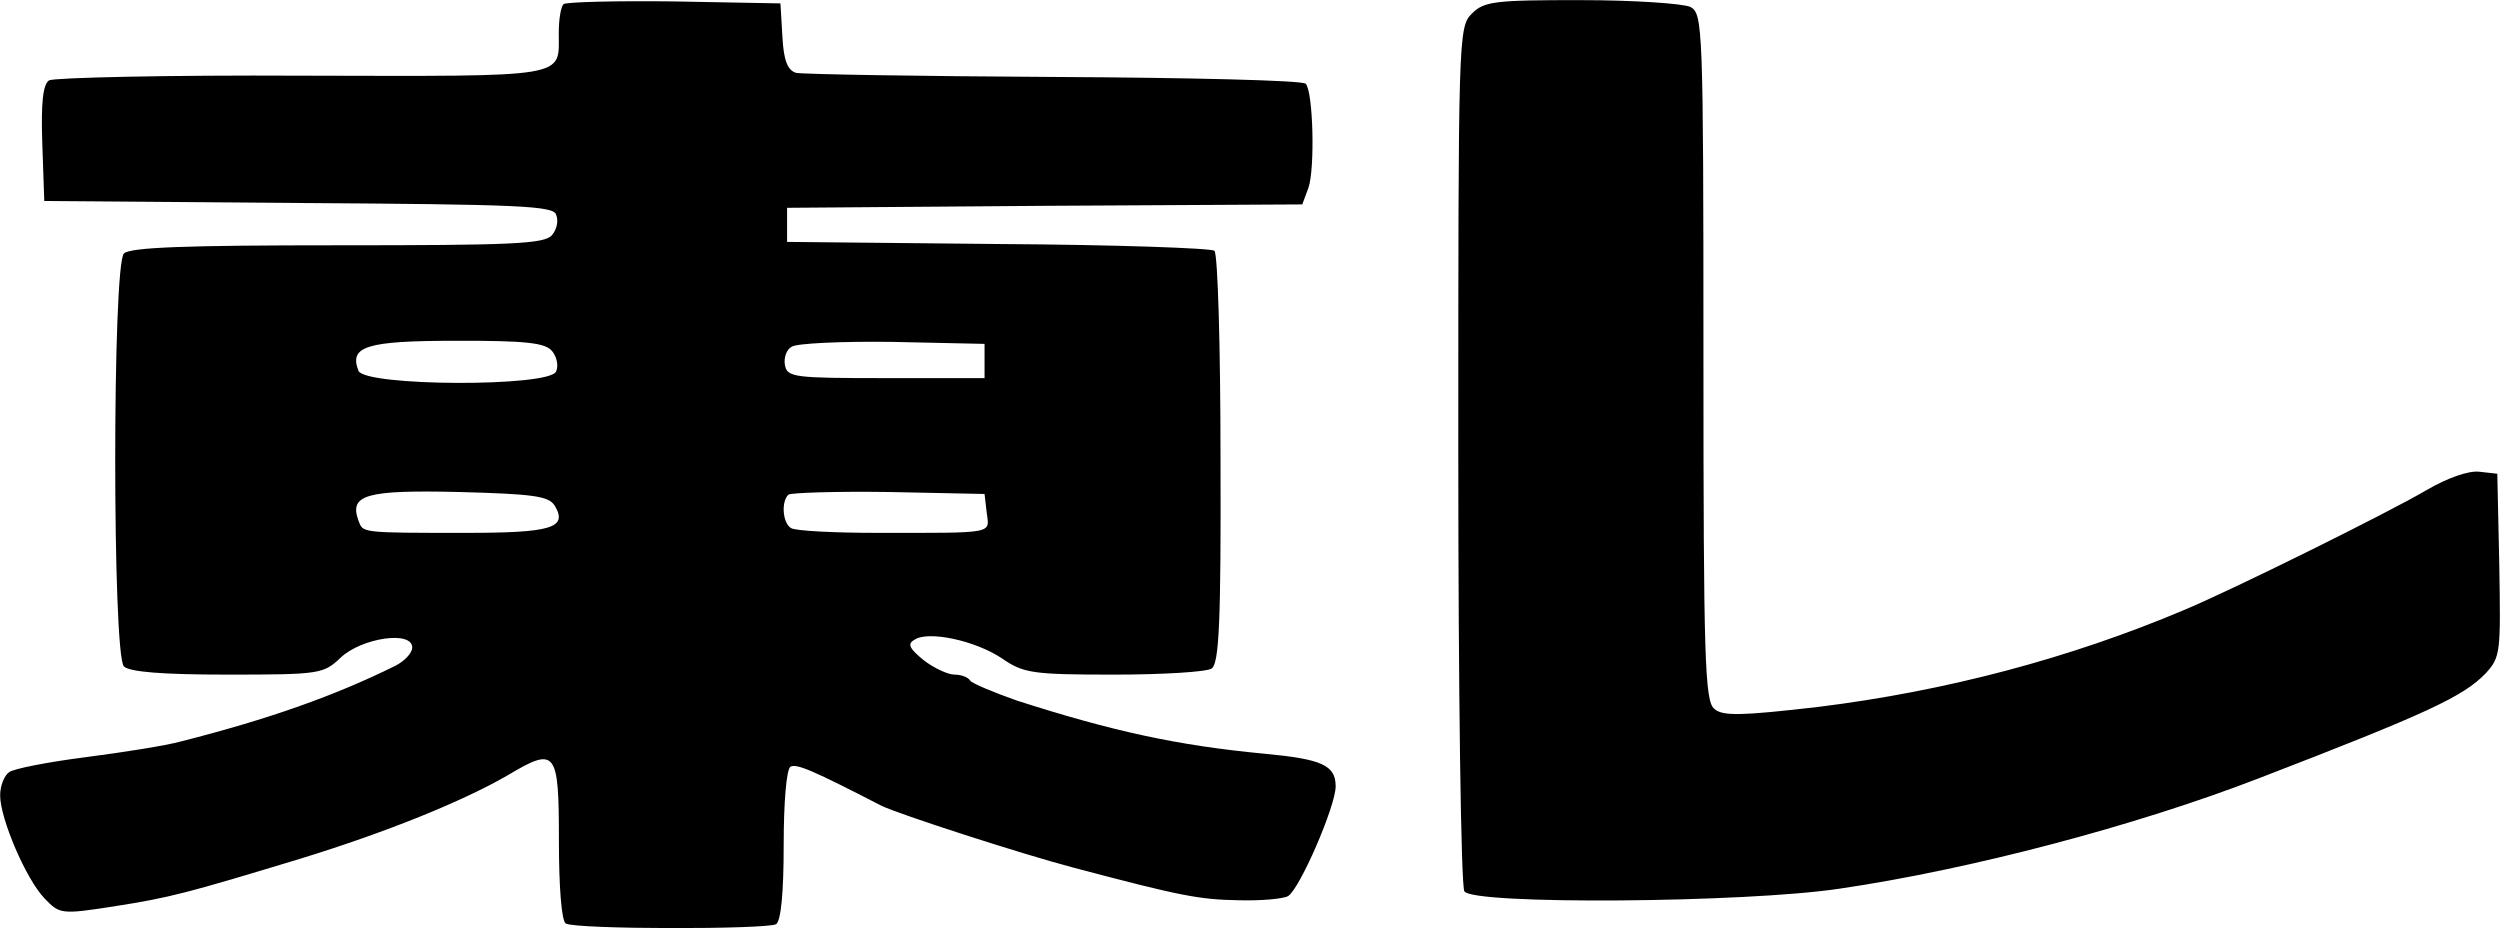 <svg enable-background="new 0 0 1767.3 656" viewBox="0 0 1767.3 656" xmlns="http://www.w3.org/2000/svg"><path d="m398.4 2.9c-2 1.9-3.4 11.1-3.4 20.7 0 31.8 8.7 30.3-181.1 29.9-95.4-.5-175.8 1.4-179.2 3.3-4.3 2.9-5.8 15.4-4.8 44.8l1.4 40.5 179.7 1.4c154.1 1 180.2 1.9 182.1 8.2 1.9 4.3.5 10.6-2.9 14.5-5.3 6.3-28.4 7.2-151.3 7.2-106.9 0-146.9 1.4-151.3 5.8-8.2 8.2-8.2 283.7 0 291.9 3.9 3.9 27 5.8 73.2 5.8 65.5 0 67.9-.5 80-12 14.9-14 50.6-19.3 50.6-7.2 0 3.9-5.3 9.6-12 13-42.9 21.2-89.1 37.6-151.7 53.5-10.6 2.9-40.9 7.7-67.4 11.1s-51.1 8.2-53.9 10.6c-3.4 2.4-6.3 9.6-6.3 16.4 0 16.4 18.3 59.2 31.3 72.7 10.6 11.1 11.6 11.6 48.7 5.8 40.5-6.3 52.5-9.6 132-33.7 61.2-18.8 114.6-40.5 146.4-58.8 34.7-20.7 36.6-18.3 36.6 46.2 0 32.8 1.9 56.4 4.8 58.3 6.7 4.3 142.1 4.3 148.8.5 3.4-2.4 5.3-22.6 5.3-55.9 0-29.9 1.9-53.5 4.8-55.4 4.3-2.4 16.4 2.9 64.1 27.5 11.6 5.8 99.2 34.2 135.8 43.8 76.1 20.2 89.1 22.6 116.6 23.1 15.9.5 31.8-1 35.2-2.9 8.2-4.8 33.7-63.6 33.7-77.6 0-14.9-9.6-19.3-50.6-23.1-61.2-5.8-107.4-15.9-174.9-37.6-16.4-5.8-31.3-12-32.8-14-1.4-2.4-6.3-4.3-11.1-4.3s-14.9-4.8-21.7-10.1c-10.1-8.2-12-11.6-6.7-14.5 9.6-6.7 42.9.5 61.7 13 15.4 10.6 21.2 11.6 79.5 11.6 34.2 0 65.5-1.9 68.9-4.3 5.3-3.4 6.7-32.8 6.3-147.9 0-79-1.9-145-4.3-147.4-1.9-1.9-70.8-4.3-152.7-4.8l-149.4-1.5v-24.1l182.1-1.4 182.1-1 4.3-11.6c4.8-13.5 3.4-68.4-1.9-73.7-1.9-2.4-81.9-4.3-177.7-4.8s-177.7-1.9-182.6-2.9c-5.8-1.9-8.7-8.2-9.6-25.5l-1.4-23.6-75.3-1.4c-40.9-.5-76.1.4-78 1.9zm-8.2 245.2c3.4 3.9 4.8 10.6 2.9 14.5-4.3 11.1-135.4 10.6-139.7-.5-6.7-17.3 5.3-21.2 69.4-21.2 48.6-.1 62.6 1.4 67.4 7.2zm305.8 7.2v12h-69.8c-64.5 0-69.8-.5-71.3-9.2-1-4.8 1-11.1 4.8-13 3.4-2.4 35.6-3.9 71.3-3.4l65 1.4zm-303.9 102.1c9.6 15.9-2.4 19.3-63.1 19.3-74.7 0-72.3 0-75.6-8.7-6.7-18.3 5.3-21.7 70.8-20.2 53 1.4 63.6 2.9 67.9 9.6zm305.4 4.8c1.9 15.4 7.2 14.5-77.1 14.5-30.8 0-58.3-1.4-61.2-3.4-5.8-3.4-7.2-18.3-1.9-23.6 1.9-1.4 33.7-2.4 70.8-1.9l67.9 1.4zm343-352.6c-9.6 9.6-9.6 15.9-9.6 311.7 0 166.7 1.9 305.4 4.3 308.8 5.8 9.6 198.5 8.2 265.4-1.9 92-13.5 209.1-44.3 296.2-78 119.9-46.2 144.5-57.8 160.4-74.2 10.6-11.6 10.6-14.9 9.6-76.6l-1.4-64.5-12.5-1.4c-7.7-1-22.6 4.3-37.6 13-26 15.4-137.8 70.8-171.5 84.8-80.9 34.2-168.6 57.3-258.2 68.4-54.4 6.3-67.9 6.7-73.7 1.4-6.7-5.3-7.7-34.7-7.7-248.6 0-234.6-.5-242.8-9.2-247.6-5.3-2.4-40-4.8-77.1-4.8-61.5-.1-68.8.9-77.4 9.5z"/></svg>
